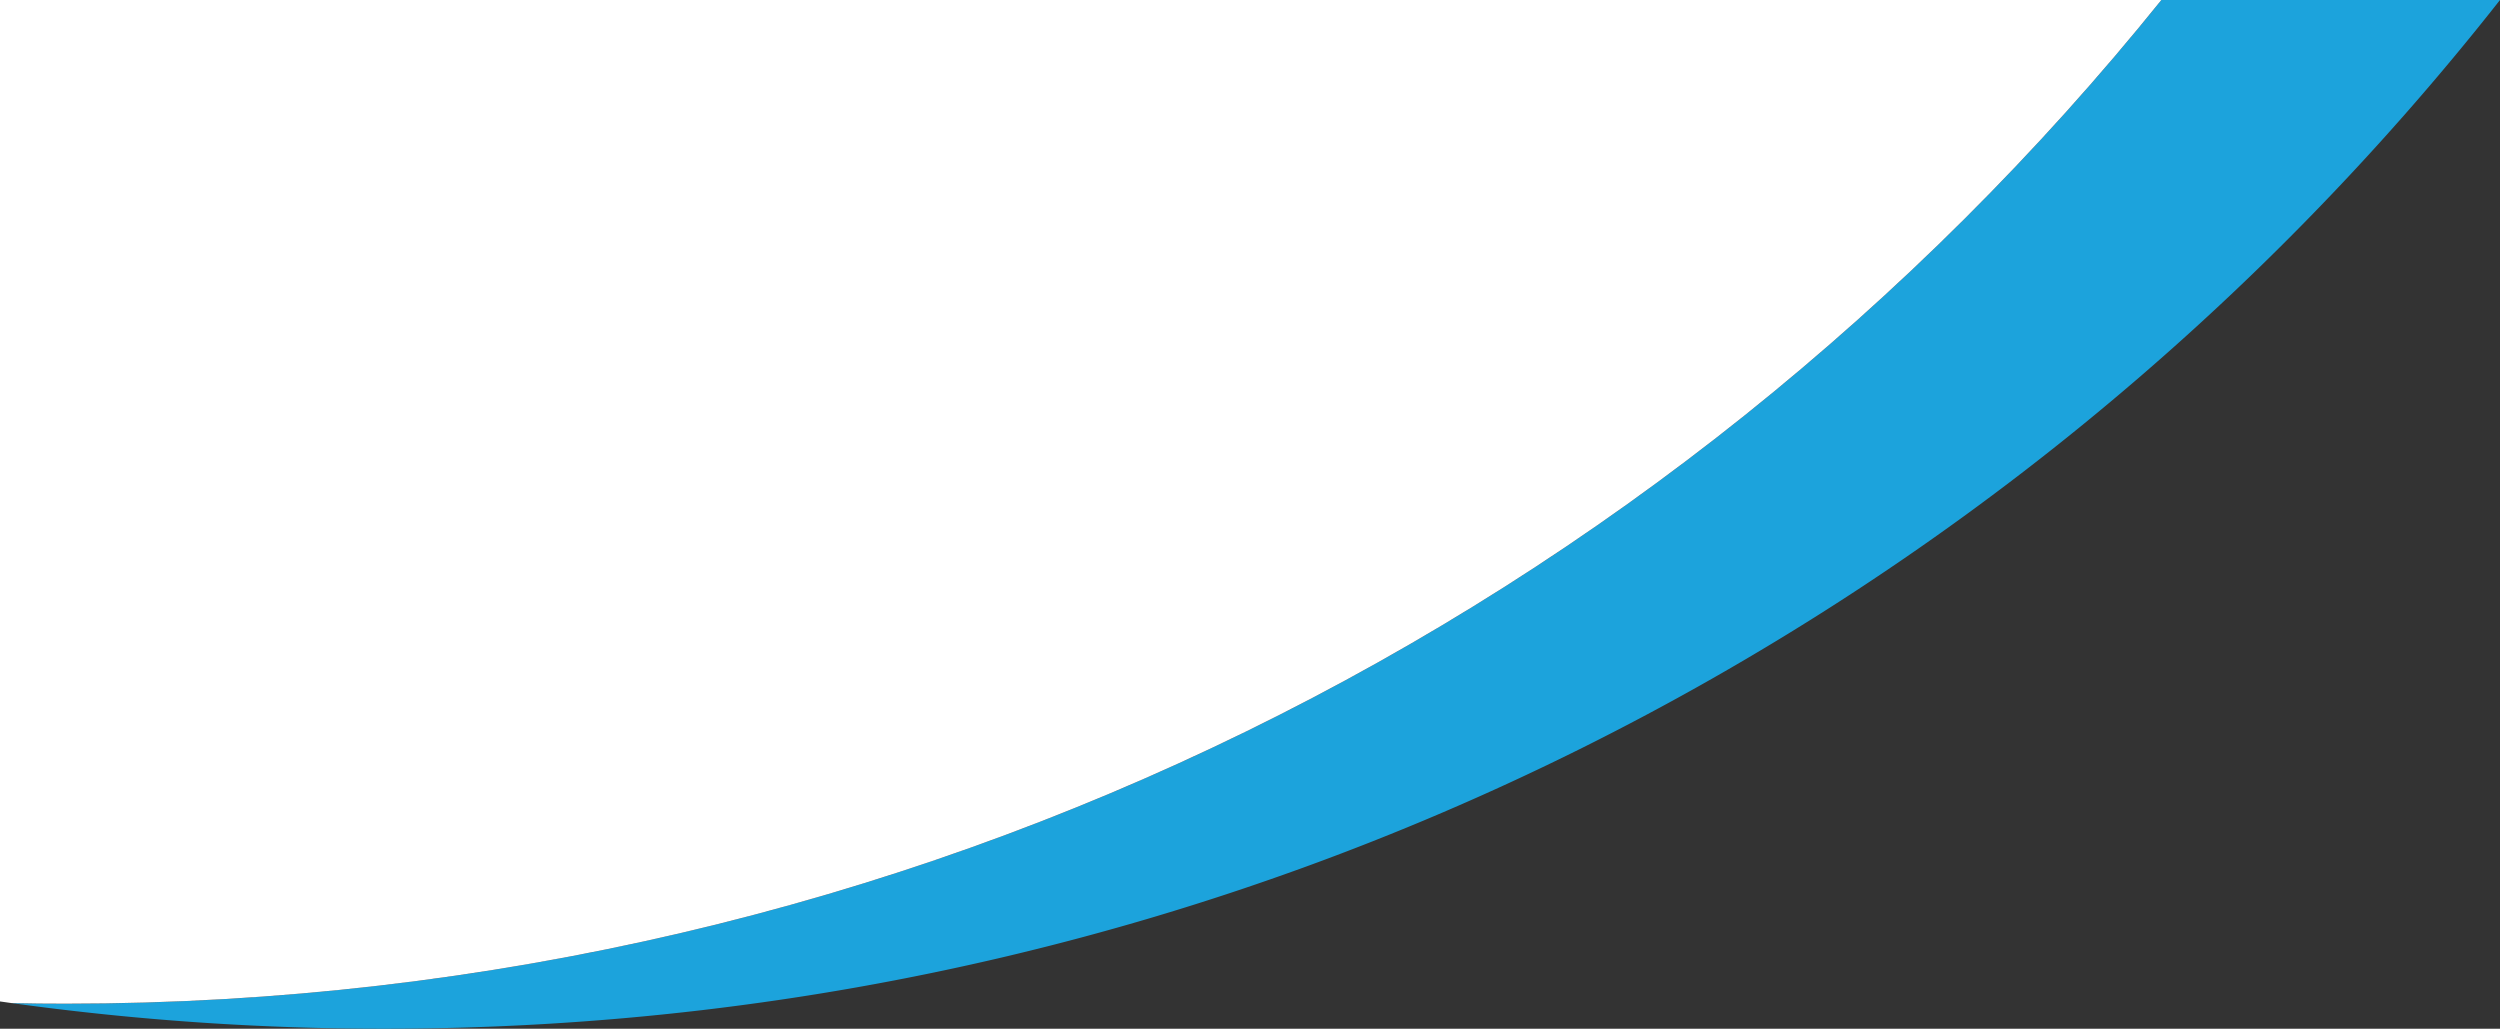<svg xmlns="http://www.w3.org/2000/svg" width="335.54" height="138.07" viewBox="0 0 335.54 138.07"><rect x="0" y="0" width="335.54" height="138.07" fill="#333333" stroke="none"/><g id="separator-background-blue" transform="translate(-901.52 -5974)"><path id="Path_4736" data-name="Path 4736" d="M370.61,0h45.45C349.97,84.07,247.34,138.07,132.1,138.07a363.642,363.642,0,0,1-50.03-3.44c2.42.06,4.84.08,7.27.08C203.03,134.71,304.45,82.15,370.61,0" transform="translate(821 5974)" fill="#1ca3dc"></path><path id="Path_4737" data-name="Path 4737" d="M80.52,0H370.61C304.45,82.15,203.03,134.71,89.34,134.71c-2.43,0-4.85-.02-7.27-.08-.52-.07-1.04-.14-1.55-.22Z" transform="translate(821 5974)" fill="#fff"></path></g></svg>